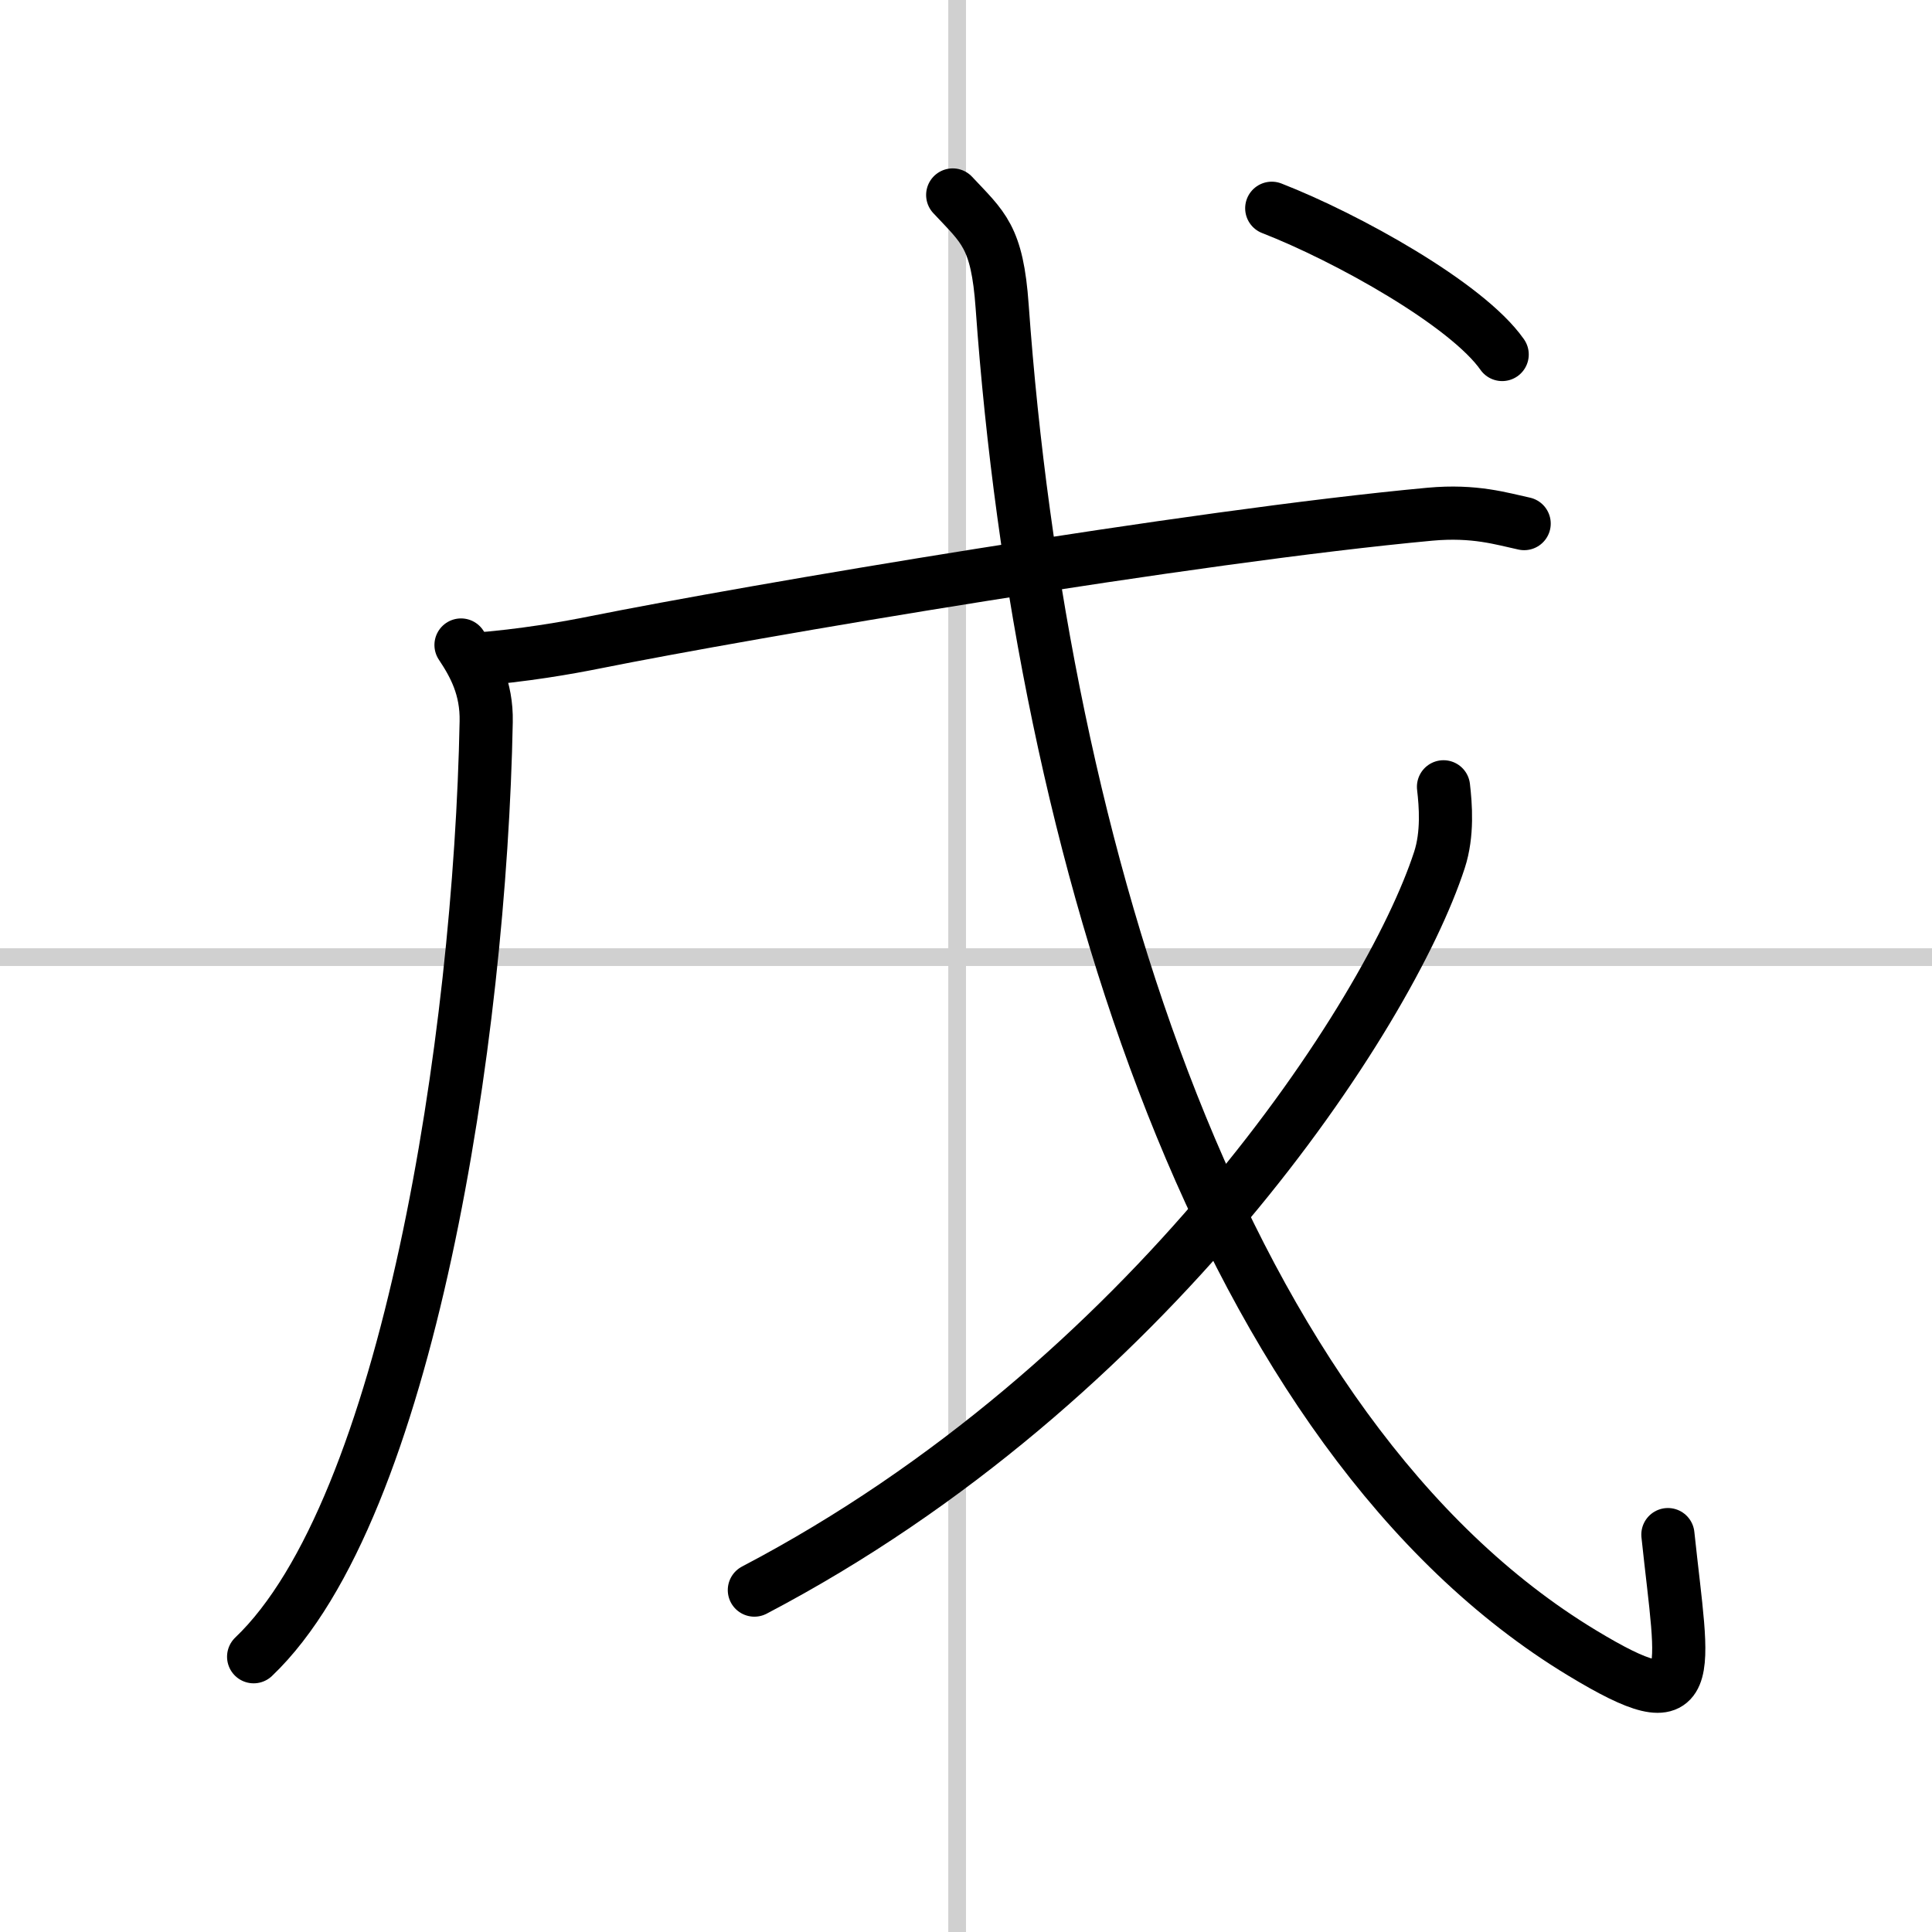 <svg width="400" height="400" viewBox="0 0 109 109" xmlns="http://www.w3.org/2000/svg"><rect x="0" y="0" width="109" height="109" fill="#808080" stroke="none"/><g fill="none" stroke="#000" stroke-linecap="round" stroke-linejoin="round" stroke-width="3"><rect width="100%" height="100%" fill="#fff" stroke="#fff"/><line x1="54" x2="54" y2="109" stroke="#d0d0d0" stroke-width="1"/><line x2="109" y1="54" y2="54" stroke="#d0d0d0" stroke-width="1"/><path d="m26.01 36.39c0.74 1.11 1.46 2.42 1.42 4.33-0.34 17.81-4.41 44.46-13.12 52.75"/><path d="m26.75 37.2c2.75-0.2 5.33-0.66 6.82-0.96 8.68-1.74 33.68-5.99 47.11-7.23 2.52-0.23 4.05 0.26 5.31 0.53"/><path d="M53.75,11c1.72,1.84,2.51,2.34,2.79,6.29C58.75,48.25,69,81,89.25,93.25c6.69,4.05,5.71,1.46,4.85-6.67"/><path d="m81.44 44.39c0.12 1.03 0.25 2.66-0.23 4.13-2.84 8.71-16.33 29.49-38.65 41.19"/><path d="m71.75 11.75c4.24 1.65 11.02 5.42 13 8.25"/></g></svg>
